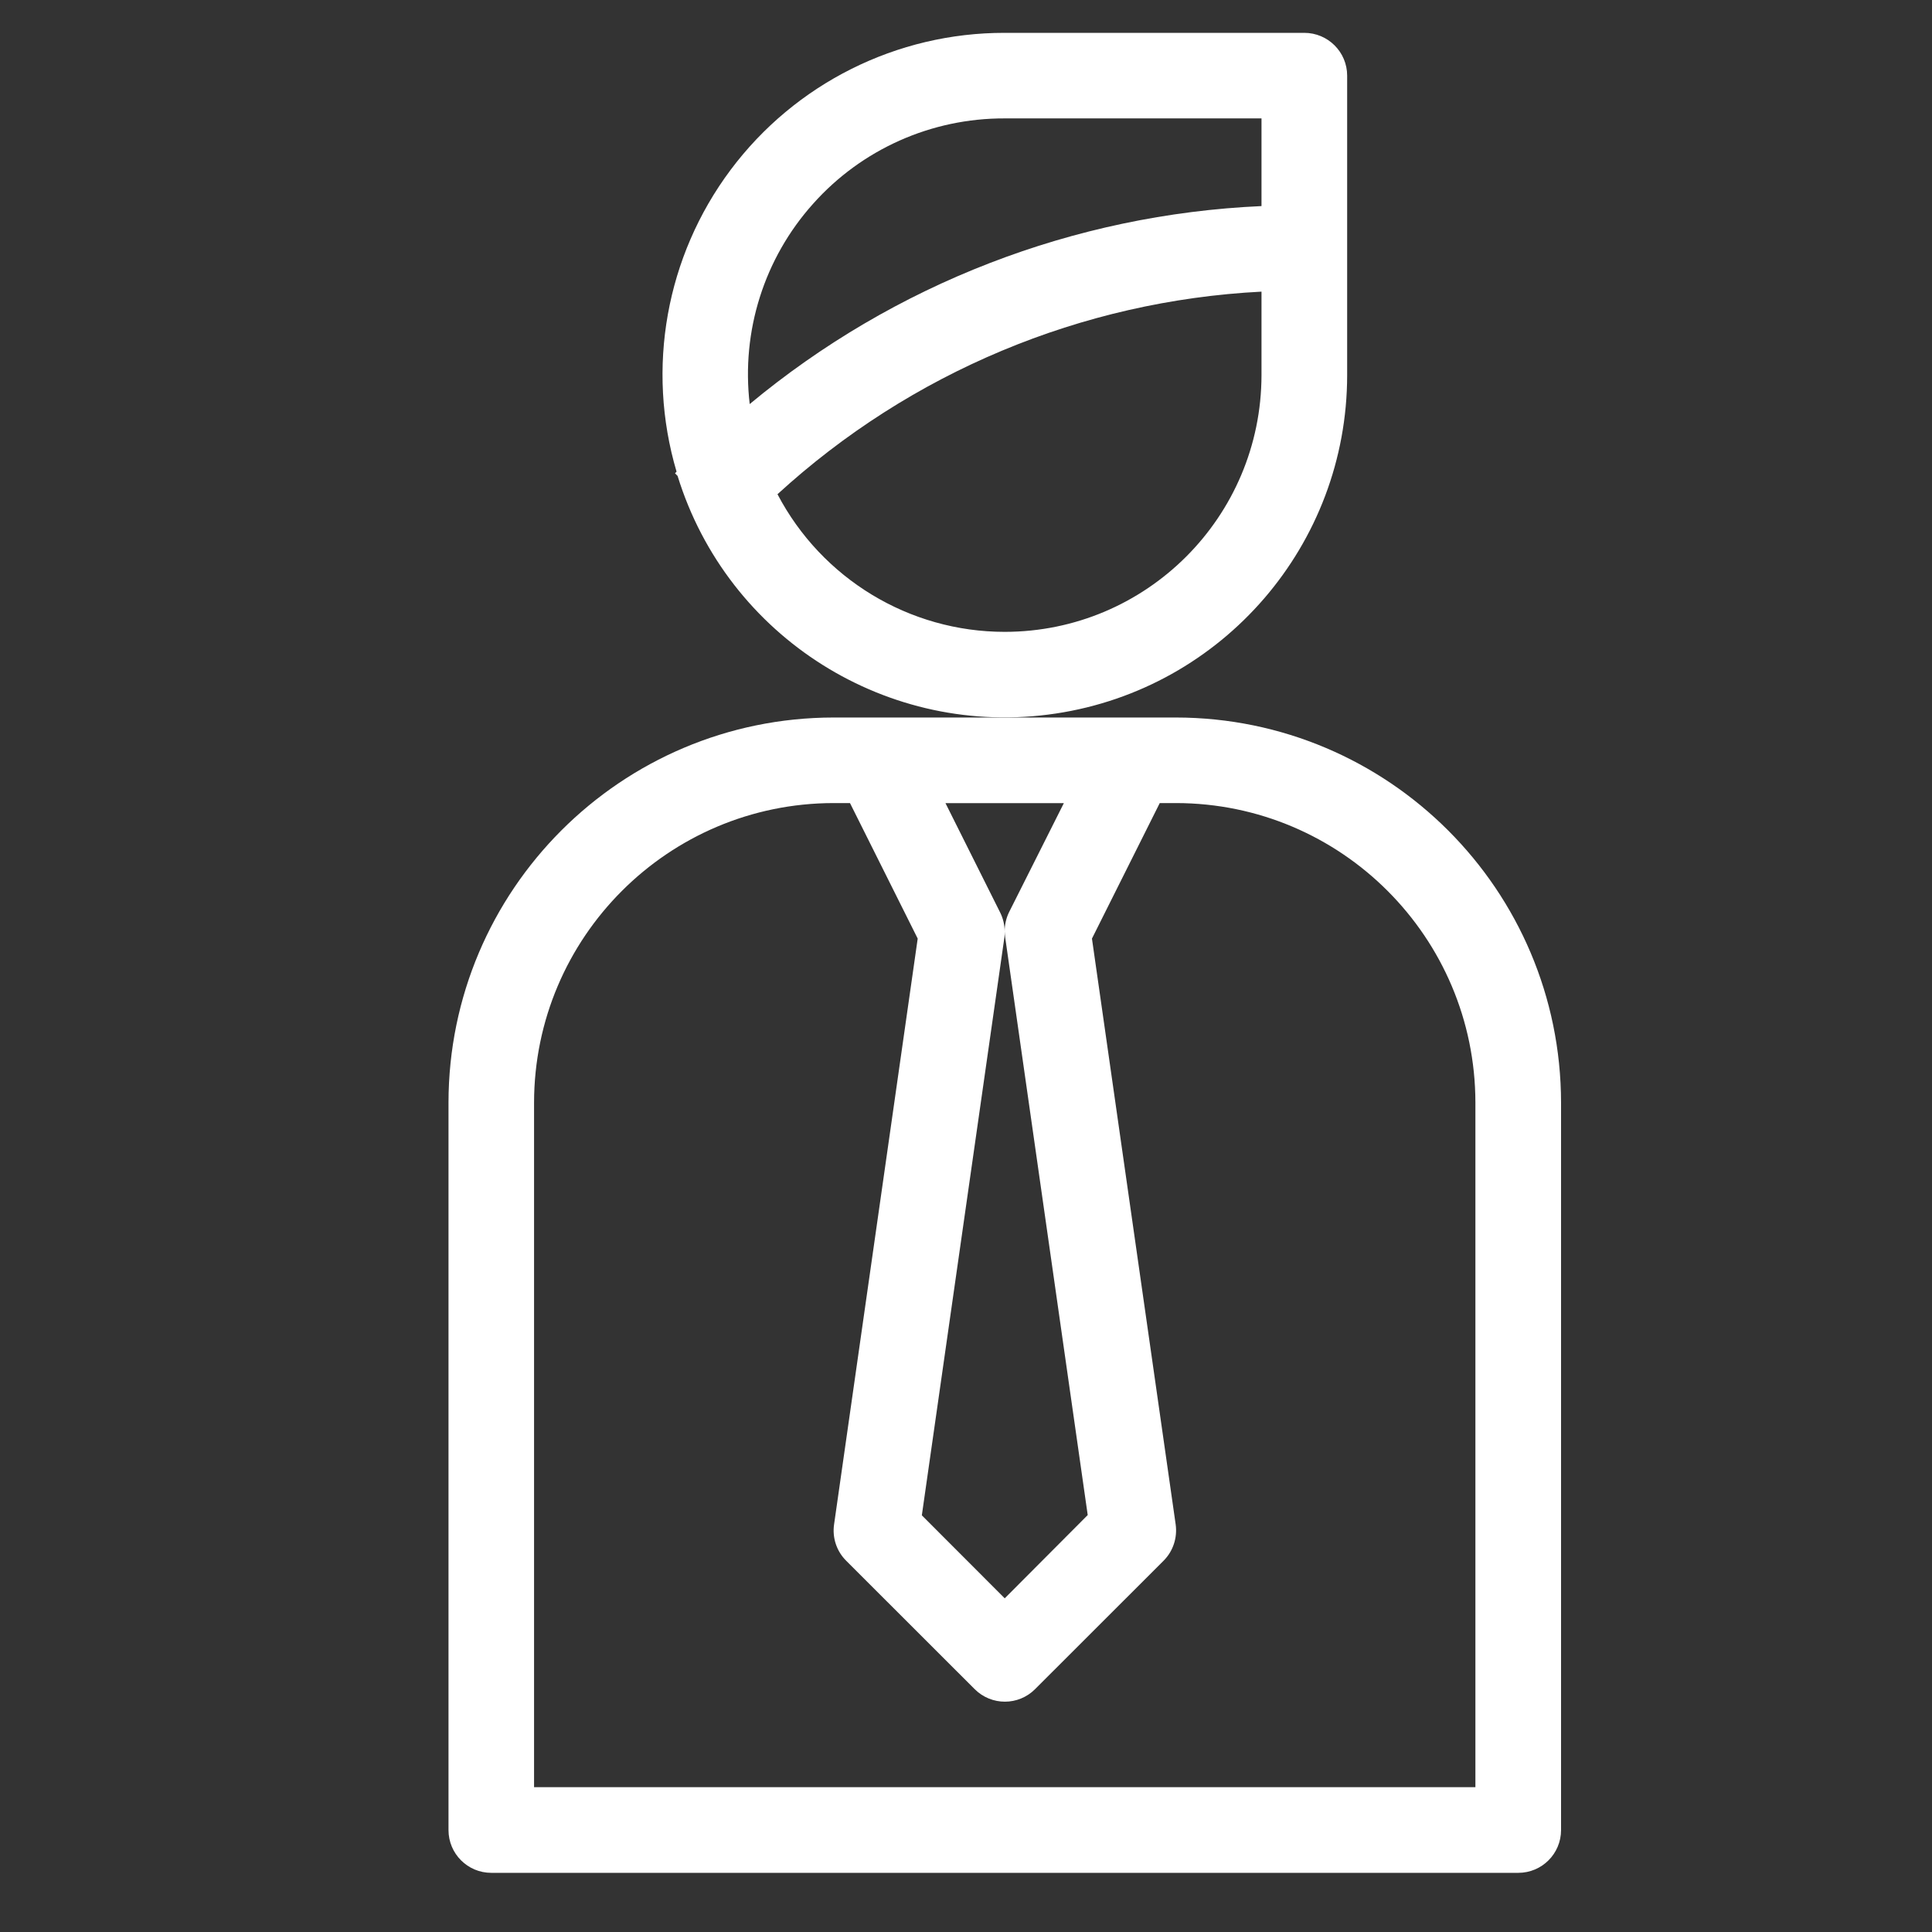 <?xml version="1.0" encoding="utf-8"?>
<!-- Generator: Adobe Illustrator 15.0.0, SVG Export Plug-In  -->
<!DOCTYPE svg PUBLIC "-//W3C//DTD SVG 1.1//EN" "http://www.w3.org/Graphics/SVG/1.1/DTD/svg11.dtd">
<svg version="1.1"
	 xmlns="http://www.w3.org/2000/svg" xmlns:xlink="http://www.w3.org/1999/xlink" xmlns:a="http://ns.adobe.com/AdobeSVGViewerExtensions/3.0/"
	 x="0px" y="0px" width="21px" height="21px" viewBox="1625 84.997 21 21" enable-background="new 1625 84.997 21 21"
	 xml:space="preserve">
<rect x="1625" y="84.997" width="21" height="21" fill="#333333" stroke="none"/>
<defs>
</defs>
<path fill="#FFFFFF" d="M1639.643,89.075v-3.256c0-0.257-0.209-0.465-0.466-0.465h-3.256c-1.173-0.002-2.278,0.551-2.98,1.49
	s-0.92,2.155-0.587,3.28l-0.017,0.017l0.028,0.029c0.543,1.759,2.29,2.857,4.11,2.583
	C1638.295,92.479,1639.642,90.916,1639.643,89.075z M1635.921,86.284h2.791v0.953c-2.039,0.091-3.993,0.847-5.563,2.152
	c-0.093-0.791,0.157-1.583,0.688-2.176C1634.366,86.619,1635.125,86.281,1635.921,86.284z M1635.921,91.865
	c-1.037,0-1.988-0.577-2.47-1.496c1.445-1.323,3.305-2.102,5.261-2.202v0.907C1638.71,90.615,1637.462,91.864,1635.921,91.865z"/>
<path fill="#FFFFFF" d="M1634.061,92.796c-2.311,0.002-4.184,1.875-4.186,4.186v7.907c0,0.257,0.208,0.465,0.465,0.465h11.163
	c0.257,0,0.465-0.208,0.465-0.465v-7.907c-0.003-2.311-1.875-4.184-4.187-4.186H1634.061z M1641.037,96.982v7.441h-10.232v-7.441
	c0.002-1.797,1.459-3.254,3.256-3.256h0.178l0.736,1.473l-0.909,6.368c-0.021,0.145,0.028,0.292,0.132,0.395l1.396,1.395
	c0.182,0.182,0.476,0.182,0.657,0l1.396-1.395c0.104-0.104,0.152-0.25,0.132-0.395l-0.91-6.368l0.737-1.473h0.177
	C1639.579,93.728,1641.035,95.185,1641.037,96.982z M1635.02,101.468l0.897-6.279c0.003-0.022,0.004-0.045,0.004-0.068
	c0.001,0.022,0.002,0.044,0.005,0.065l0.897,6.279l-0.902,0.905L1635.02,101.468z M1636.564,93.726l-0.597,1.188
	c-0.031,0.064-0.047,0.136-0.047,0.208c0-0.072-0.017-0.143-0.049-0.207l-0.594-1.188H1636.564z"/>
<rect id="_x3C_スライス_x3E__10_" x="1625" y="84.997" fill="none" width="21" height="21"/>
</svg>
